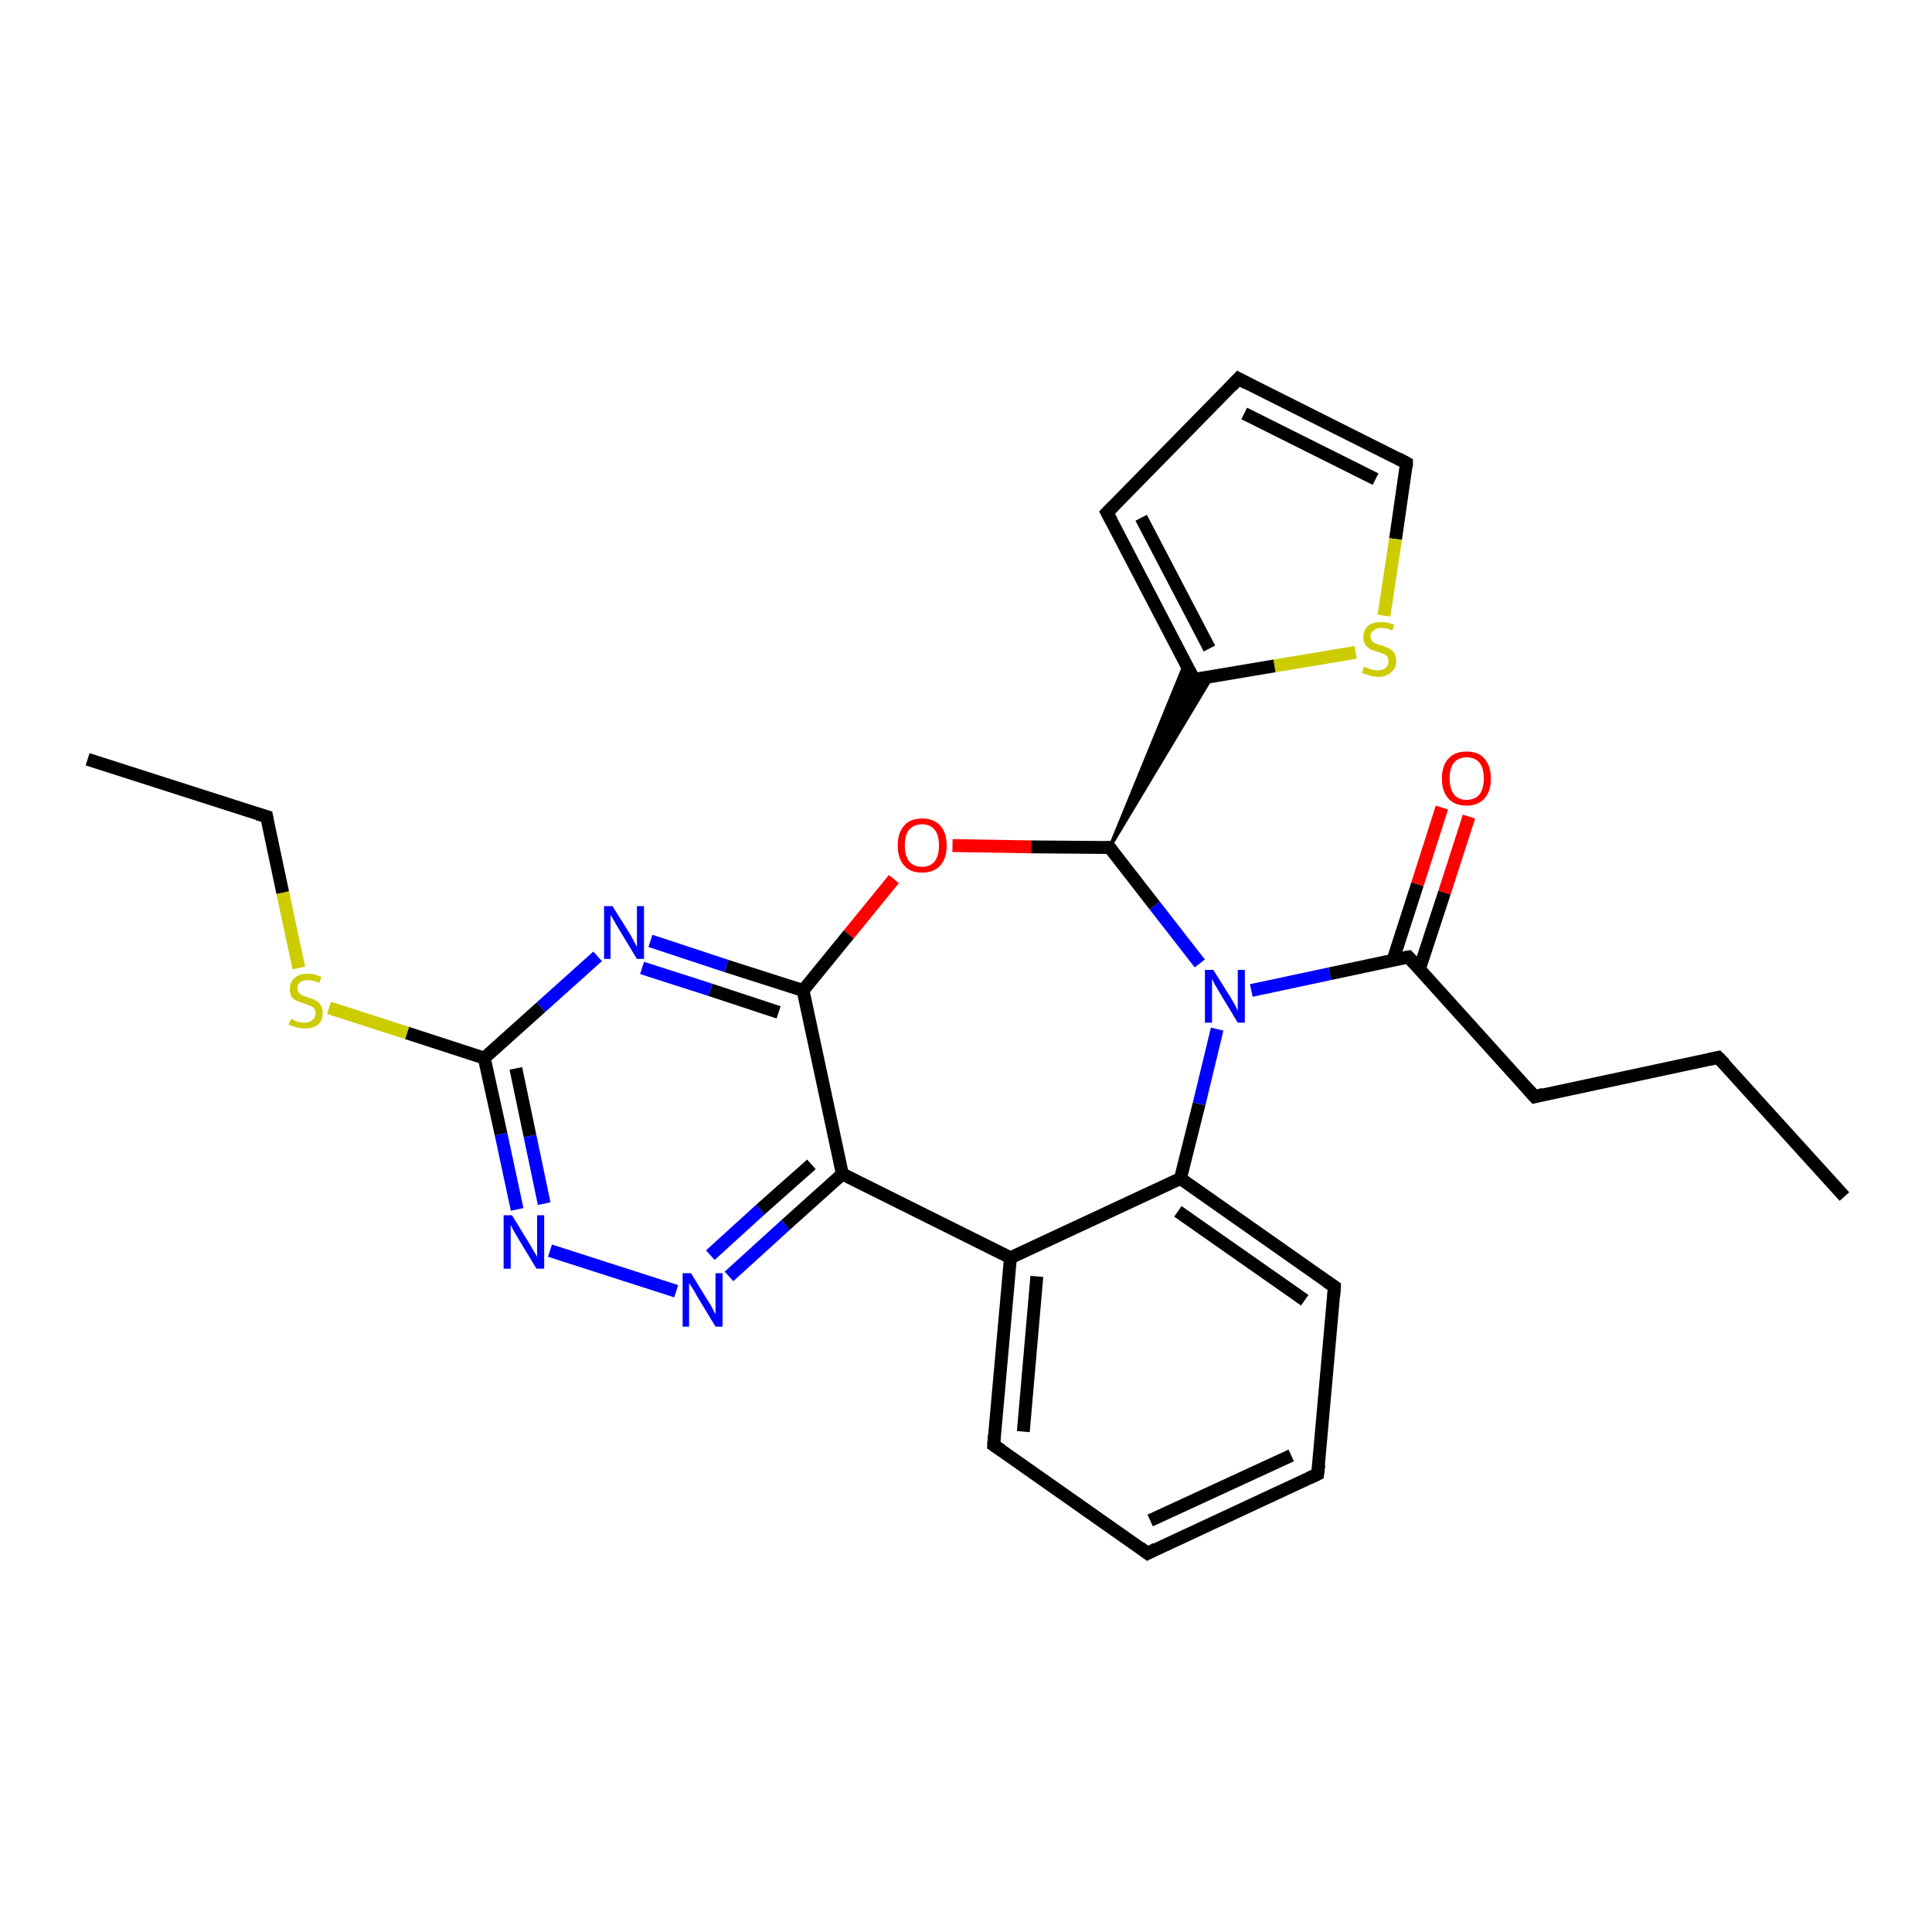 <?xml version='1.0' encoding='iso-8859-1'?>
<svg version='1.1' baseProfile='full'
              xmlns='http://www.w3.org/2000/svg'
                      xmlns:rdkit='http://www.rdkit.org/xml'
                      xmlns:xlink='http://www.w3.org/1999/xlink'
                  xml:space='preserve'
width='300px' height='300px' viewBox='0 0 300 300'>
<!-- END OF HEADER -->
<rect style='opacity:1.0;fill:#FFFFFF;stroke:none' width='300.0' height='300.0' x='0.0' y='0.0'> </rect>
<path class='bond-0 atom-0 atom-1' d='M 286.4,185.8 L 266.8,164.2' style='fill:none;fill-rule:evenodd;stroke:#000000;stroke-width:2.0px;stroke-linecap:butt;stroke-linejoin:miter;stroke-opacity:1' />
<path class='bond-1 atom-1 atom-2' d='M 266.8,164.2 L 238.3,170.3' style='fill:none;fill-rule:evenodd;stroke:#000000;stroke-width:2.0px;stroke-linecap:butt;stroke-linejoin:miter;stroke-opacity:1' />
<path class='bond-2 atom-2 atom-3' d='M 238.3,170.3 L 218.7,148.6' style='fill:none;fill-rule:evenodd;stroke:#000000;stroke-width:2.0px;stroke-linecap:butt;stroke-linejoin:miter;stroke-opacity:1' />
<path class='bond-3 atom-3 atom-4' d='M 220.4,150.5 L 224.3,138.6' style='fill:none;fill-rule:evenodd;stroke:#000000;stroke-width:2.0px;stroke-linecap:butt;stroke-linejoin:miter;stroke-opacity:1' />
<path class='bond-3 atom-3 atom-4' d='M 224.3,138.6 L 228.1,126.8' style='fill:none;fill-rule:evenodd;stroke:#FF0000;stroke-width:2.0px;stroke-linecap:butt;stroke-linejoin:miter;stroke-opacity:1' />
<path class='bond-3 atom-3 atom-4' d='M 216.3,149.1 L 220.1,137.3' style='fill:none;fill-rule:evenodd;stroke:#000000;stroke-width:2.0px;stroke-linecap:butt;stroke-linejoin:miter;stroke-opacity:1' />
<path class='bond-3 atom-3 atom-4' d='M 220.1,137.3 L 223.9,125.4' style='fill:none;fill-rule:evenodd;stroke:#FF0000;stroke-width:2.0px;stroke-linecap:butt;stroke-linejoin:miter;stroke-opacity:1' />
<path class='bond-4 atom-3 atom-5' d='M 218.7,148.6 L 206.5,151.2' style='fill:none;fill-rule:evenodd;stroke:#000000;stroke-width:2.0px;stroke-linecap:butt;stroke-linejoin:miter;stroke-opacity:1' />
<path class='bond-4 atom-3 atom-5' d='M 206.5,151.2 L 194.3,153.8' style='fill:none;fill-rule:evenodd;stroke:#0000FF;stroke-width:2.0px;stroke-linecap:butt;stroke-linejoin:miter;stroke-opacity:1' />
<path class='bond-5 atom-5 atom-6' d='M 186.3,149.6 L 179.3,140.6' style='fill:none;fill-rule:evenodd;stroke:#0000FF;stroke-width:2.0px;stroke-linecap:butt;stroke-linejoin:miter;stroke-opacity:1' />
<path class='bond-5 atom-5 atom-6' d='M 179.3,140.6 L 172.3,131.6' style='fill:none;fill-rule:evenodd;stroke:#000000;stroke-width:2.0px;stroke-linecap:butt;stroke-linejoin:miter;stroke-opacity:1' />
<path class='bond-6 atom-6 atom-7' d='M 172.3,131.6 L 160.1,131.5' style='fill:none;fill-rule:evenodd;stroke:#000000;stroke-width:2.0px;stroke-linecap:butt;stroke-linejoin:miter;stroke-opacity:1' />
<path class='bond-6 atom-6 atom-7' d='M 160.1,131.5 L 147.9,131.3' style='fill:none;fill-rule:evenodd;stroke:#FF0000;stroke-width:2.0px;stroke-linecap:butt;stroke-linejoin:miter;stroke-opacity:1' />
<path class='bond-7 atom-7 atom-8' d='M 138.8,136.5 L 131.8,145.1' style='fill:none;fill-rule:evenodd;stroke:#FF0000;stroke-width:2.0px;stroke-linecap:butt;stroke-linejoin:miter;stroke-opacity:1' />
<path class='bond-7 atom-7 atom-8' d='M 131.8,145.1 L 124.7,153.8' style='fill:none;fill-rule:evenodd;stroke:#000000;stroke-width:2.0px;stroke-linecap:butt;stroke-linejoin:miter;stroke-opacity:1' />
<path class='bond-8 atom-8 atom-9' d='M 124.7,153.8 L 112.8,150.0' style='fill:none;fill-rule:evenodd;stroke:#000000;stroke-width:2.0px;stroke-linecap:butt;stroke-linejoin:miter;stroke-opacity:1' />
<path class='bond-8 atom-8 atom-9' d='M 112.8,150.0 L 101.0,146.1' style='fill:none;fill-rule:evenodd;stroke:#0000FF;stroke-width:2.0px;stroke-linecap:butt;stroke-linejoin:miter;stroke-opacity:1' />
<path class='bond-8 atom-8 atom-9' d='M 120.9,157.2 L 110.3,153.7' style='fill:none;fill-rule:evenodd;stroke:#000000;stroke-width:2.0px;stroke-linecap:butt;stroke-linejoin:miter;stroke-opacity:1' />
<path class='bond-8 atom-8 atom-9' d='M 110.3,153.7 L 99.7,150.3' style='fill:none;fill-rule:evenodd;stroke:#0000FF;stroke-width:2.0px;stroke-linecap:butt;stroke-linejoin:miter;stroke-opacity:1' />
<path class='bond-9 atom-9 atom-10' d='M 92.8,148.5 L 84.0,156.4' style='fill:none;fill-rule:evenodd;stroke:#0000FF;stroke-width:2.0px;stroke-linecap:butt;stroke-linejoin:miter;stroke-opacity:1' />
<path class='bond-9 atom-9 atom-10' d='M 84.0,156.4 L 75.2,164.3' style='fill:none;fill-rule:evenodd;stroke:#000000;stroke-width:2.0px;stroke-linecap:butt;stroke-linejoin:miter;stroke-opacity:1' />
<path class='bond-10 atom-10 atom-11' d='M 75.2,164.3 L 63.2,160.4' style='fill:none;fill-rule:evenodd;stroke:#000000;stroke-width:2.0px;stroke-linecap:butt;stroke-linejoin:miter;stroke-opacity:1' />
<path class='bond-10 atom-10 atom-11' d='M 63.2,160.4 L 51.1,156.5' style='fill:none;fill-rule:evenodd;stroke:#CCCC00;stroke-width:2.0px;stroke-linecap:butt;stroke-linejoin:miter;stroke-opacity:1' />
<path class='bond-11 atom-11 atom-12' d='M 46.4,150.3 L 43.9,138.6' style='fill:none;fill-rule:evenodd;stroke:#CCCC00;stroke-width:2.0px;stroke-linecap:butt;stroke-linejoin:miter;stroke-opacity:1' />
<path class='bond-11 atom-11 atom-12' d='M 43.9,138.6 L 41.4,126.8' style='fill:none;fill-rule:evenodd;stroke:#000000;stroke-width:2.0px;stroke-linecap:butt;stroke-linejoin:miter;stroke-opacity:1' />
<path class='bond-12 atom-12 atom-13' d='M 41.4,126.8 L 13.6,117.9' style='fill:none;fill-rule:evenodd;stroke:#000000;stroke-width:2.0px;stroke-linecap:butt;stroke-linejoin:miter;stroke-opacity:1' />
<path class='bond-13 atom-10 atom-14' d='M 75.2,164.3 L 77.8,176.1' style='fill:none;fill-rule:evenodd;stroke:#000000;stroke-width:2.0px;stroke-linecap:butt;stroke-linejoin:miter;stroke-opacity:1' />
<path class='bond-13 atom-10 atom-14' d='M 77.8,176.1 L 80.3,187.8' style='fill:none;fill-rule:evenodd;stroke:#0000FF;stroke-width:2.0px;stroke-linecap:butt;stroke-linejoin:miter;stroke-opacity:1' />
<path class='bond-13 atom-10 atom-14' d='M 80.1,165.9 L 82.3,176.4' style='fill:none;fill-rule:evenodd;stroke:#000000;stroke-width:2.0px;stroke-linecap:butt;stroke-linejoin:miter;stroke-opacity:1' />
<path class='bond-13 atom-10 atom-14' d='M 82.3,176.4 L 84.5,186.9' style='fill:none;fill-rule:evenodd;stroke:#0000FF;stroke-width:2.0px;stroke-linecap:butt;stroke-linejoin:miter;stroke-opacity:1' />
<path class='bond-14 atom-14 atom-15' d='M 85.4,194.2 L 105.0,200.5' style='fill:none;fill-rule:evenodd;stroke:#0000FF;stroke-width:2.0px;stroke-linecap:butt;stroke-linejoin:miter;stroke-opacity:1' />
<path class='bond-15 atom-15 atom-16' d='M 113.2,198.2 L 122.0,190.2' style='fill:none;fill-rule:evenodd;stroke:#0000FF;stroke-width:2.0px;stroke-linecap:butt;stroke-linejoin:miter;stroke-opacity:1' />
<path class='bond-15 atom-15 atom-16' d='M 122.0,190.2 L 130.8,182.3' style='fill:none;fill-rule:evenodd;stroke:#000000;stroke-width:2.0px;stroke-linecap:butt;stroke-linejoin:miter;stroke-opacity:1' />
<path class='bond-15 atom-15 atom-16' d='M 110.3,194.9 L 118.1,187.8' style='fill:none;fill-rule:evenodd;stroke:#0000FF;stroke-width:2.0px;stroke-linecap:butt;stroke-linejoin:miter;stroke-opacity:1' />
<path class='bond-15 atom-15 atom-16' d='M 118.1,187.8 L 126.0,180.8' style='fill:none;fill-rule:evenodd;stroke:#000000;stroke-width:2.0px;stroke-linecap:butt;stroke-linejoin:miter;stroke-opacity:1' />
<path class='bond-16 atom-16 atom-17' d='M 130.8,182.3 L 156.9,195.3' style='fill:none;fill-rule:evenodd;stroke:#000000;stroke-width:2.0px;stroke-linecap:butt;stroke-linejoin:miter;stroke-opacity:1' />
<path class='bond-17 atom-17 atom-18' d='M 156.9,195.3 L 154.3,224.4' style='fill:none;fill-rule:evenodd;stroke:#000000;stroke-width:2.0px;stroke-linecap:butt;stroke-linejoin:miter;stroke-opacity:1' />
<path class='bond-17 atom-17 atom-18' d='M 161.0,198.2 L 158.9,222.3' style='fill:none;fill-rule:evenodd;stroke:#000000;stroke-width:2.0px;stroke-linecap:butt;stroke-linejoin:miter;stroke-opacity:1' />
<path class='bond-18 atom-18 atom-19' d='M 154.3,224.4 L 178.2,241.2' style='fill:none;fill-rule:evenodd;stroke:#000000;stroke-width:2.0px;stroke-linecap:butt;stroke-linejoin:miter;stroke-opacity:1' />
<path class='bond-19 atom-19 atom-20' d='M 178.2,241.2 L 204.6,228.9' style='fill:none;fill-rule:evenodd;stroke:#000000;stroke-width:2.0px;stroke-linecap:butt;stroke-linejoin:miter;stroke-opacity:1' />
<path class='bond-19 atom-19 atom-20' d='M 178.6,236.1 L 200.5,226.0' style='fill:none;fill-rule:evenodd;stroke:#000000;stroke-width:2.0px;stroke-linecap:butt;stroke-linejoin:miter;stroke-opacity:1' />
<path class='bond-20 atom-20 atom-21' d='M 204.6,228.9 L 207.2,199.8' style='fill:none;fill-rule:evenodd;stroke:#000000;stroke-width:2.0px;stroke-linecap:butt;stroke-linejoin:miter;stroke-opacity:1' />
<path class='bond-21 atom-21 atom-22' d='M 207.2,199.8 L 183.3,183.0' style='fill:none;fill-rule:evenodd;stroke:#000000;stroke-width:2.0px;stroke-linecap:butt;stroke-linejoin:miter;stroke-opacity:1' />
<path class='bond-21 atom-21 atom-22' d='M 202.6,201.9 L 182.9,188.1' style='fill:none;fill-rule:evenodd;stroke:#000000;stroke-width:2.0px;stroke-linecap:butt;stroke-linejoin:miter;stroke-opacity:1' />
<path class='bond-22 atom-6 atom-23' d='M 172.3,131.6 L 184.0,103.0 L 185.4,105.5 Z' style='fill:#000000;fill-rule:evenodd;fill-opacity:1;stroke:#000000;stroke-width:0.5px;stroke-linecap:butt;stroke-linejoin:miter;stroke-opacity:1;' />
<path class='bond-22 atom-6 atom-23' d='M 172.3,131.6 L 185.4,105.5 L 188.2,105.1 Z' style='fill:#000000;fill-rule:evenodd;fill-opacity:1;stroke:#000000;stroke-width:0.5px;stroke-linecap:butt;stroke-linejoin:miter;stroke-opacity:1;' />
<path class='bond-23 atom-23 atom-24' d='M 185.4,105.5 L 171.9,79.6' style='fill:none;fill-rule:evenodd;stroke:#000000;stroke-width:2.0px;stroke-linecap:butt;stroke-linejoin:miter;stroke-opacity:1' />
<path class='bond-23 atom-23 atom-24' d='M 187.8,100.7 L 177.2,80.4' style='fill:none;fill-rule:evenodd;stroke:#000000;stroke-width:2.0px;stroke-linecap:butt;stroke-linejoin:miter;stroke-opacity:1' />
<path class='bond-24 atom-24 atom-25' d='M 171.9,79.6 L 192.3,58.8' style='fill:none;fill-rule:evenodd;stroke:#000000;stroke-width:2.0px;stroke-linecap:butt;stroke-linejoin:miter;stroke-opacity:1' />
<path class='bond-25 atom-25 atom-26' d='M 192.3,58.8 L 218.4,71.9' style='fill:none;fill-rule:evenodd;stroke:#000000;stroke-width:2.0px;stroke-linecap:butt;stroke-linejoin:miter;stroke-opacity:1' />
<path class='bond-25 atom-25 atom-26' d='M 193.2,64.2 L 213.6,74.4' style='fill:none;fill-rule:evenodd;stroke:#000000;stroke-width:2.0px;stroke-linecap:butt;stroke-linejoin:miter;stroke-opacity:1' />
<path class='bond-26 atom-26 atom-27' d='M 218.4,71.9 L 216.7,83.7' style='fill:none;fill-rule:evenodd;stroke:#000000;stroke-width:2.0px;stroke-linecap:butt;stroke-linejoin:miter;stroke-opacity:1' />
<path class='bond-26 atom-26 atom-27' d='M 216.7,83.7 L 214.9,95.6' style='fill:none;fill-rule:evenodd;stroke:#CCCC00;stroke-width:2.0px;stroke-linecap:butt;stroke-linejoin:miter;stroke-opacity:1' />
<path class='bond-27 atom-22 atom-5' d='M 183.3,183.0 L 186.2,171.4' style='fill:none;fill-rule:evenodd;stroke:#000000;stroke-width:2.0px;stroke-linecap:butt;stroke-linejoin:miter;stroke-opacity:1' />
<path class='bond-27 atom-22 atom-5' d='M 186.2,171.4 L 189.0,159.8' style='fill:none;fill-rule:evenodd;stroke:#0000FF;stroke-width:2.0px;stroke-linecap:butt;stroke-linejoin:miter;stroke-opacity:1' />
<path class='bond-28 atom-27 atom-23' d='M 210.5,101.3 L 197.9,103.4' style='fill:none;fill-rule:evenodd;stroke:#CCCC00;stroke-width:2.0px;stroke-linecap:butt;stroke-linejoin:miter;stroke-opacity:1' />
<path class='bond-28 atom-27 atom-23' d='M 197.9,103.4 L 185.4,105.5' style='fill:none;fill-rule:evenodd;stroke:#000000;stroke-width:2.0px;stroke-linecap:butt;stroke-linejoin:miter;stroke-opacity:1' />
<path class='bond-29 atom-16 atom-8' d='M 130.8,182.3 L 124.7,153.8' style='fill:none;fill-rule:evenodd;stroke:#000000;stroke-width:2.0px;stroke-linecap:butt;stroke-linejoin:miter;stroke-opacity:1' />
<path class='bond-30 atom-22 atom-17' d='M 183.3,183.0 L 156.9,195.3' style='fill:none;fill-rule:evenodd;stroke:#000000;stroke-width:2.0px;stroke-linecap:butt;stroke-linejoin:miter;stroke-opacity:1' />
<path d='M 267.8,165.2 L 266.8,164.2 L 265.4,164.5' style='fill:none;stroke:#000000;stroke-width:2.0px;stroke-linecap:butt;stroke-linejoin:miter;stroke-opacity:1;' />
<path d='M 239.7,169.9 L 238.3,170.3 L 237.3,169.2' style='fill:none;stroke:#000000;stroke-width:2.0px;stroke-linecap:butt;stroke-linejoin:miter;stroke-opacity:1;' />
<path d='M 219.7,149.7 L 218.7,148.6 L 218.1,148.7' style='fill:none;stroke:#000000;stroke-width:2.0px;stroke-linecap:butt;stroke-linejoin:miter;stroke-opacity:1;' />
<path d='M 172.7,132.1 L 172.3,131.6 L 171.7,131.6' style='fill:none;stroke:#000000;stroke-width:2.0px;stroke-linecap:butt;stroke-linejoin:miter;stroke-opacity:1;' />
<path d='M 41.5,127.4 L 41.4,126.8 L 40.0,126.4' style='fill:none;stroke:#000000;stroke-width:2.0px;stroke-linecap:butt;stroke-linejoin:miter;stroke-opacity:1;' />
<path d='M 154.4,222.9 L 154.3,224.4 L 155.5,225.2' style='fill:none;stroke:#000000;stroke-width:2.0px;stroke-linecap:butt;stroke-linejoin:miter;stroke-opacity:1;' />
<path d='M 177.0,240.3 L 178.2,241.2 L 179.5,240.5' style='fill:none;stroke:#000000;stroke-width:2.0px;stroke-linecap:butt;stroke-linejoin:miter;stroke-opacity:1;' />
<path d='M 203.3,229.5 L 204.6,228.9 L 204.8,227.4' style='fill:none;stroke:#000000;stroke-width:2.0px;stroke-linecap:butt;stroke-linejoin:miter;stroke-opacity:1;' />
<path d='M 207.1,201.3 L 207.2,199.8 L 206.0,199.0' style='fill:none;stroke:#000000;stroke-width:2.0px;stroke-linecap:butt;stroke-linejoin:miter;stroke-opacity:1;' />
<path d='M 184.7,104.2 L 185.4,105.5 L 186.0,105.4' style='fill:none;stroke:#000000;stroke-width:2.0px;stroke-linecap:butt;stroke-linejoin:miter;stroke-opacity:1;' />
<path d='M 172.6,80.9 L 171.9,79.6 L 172.9,78.6' style='fill:none;stroke:#000000;stroke-width:2.0px;stroke-linecap:butt;stroke-linejoin:miter;stroke-opacity:1;' />
<path d='M 191.3,59.9 L 192.3,58.8 L 193.6,59.5' style='fill:none;stroke:#000000;stroke-width:2.0px;stroke-linecap:butt;stroke-linejoin:miter;stroke-opacity:1;' />
<path d='M 217.1,71.2 L 218.4,71.9 L 218.4,72.5' style='fill:none;stroke:#000000;stroke-width:2.0px;stroke-linecap:butt;stroke-linejoin:miter;stroke-opacity:1;' />
<path class='atom-4' d='M 223.9 120.9
Q 223.9 118.9, 224.9 117.8
Q 225.9 116.7, 227.7 116.7
Q 229.6 116.7, 230.5 117.8
Q 231.5 118.9, 231.5 120.9
Q 231.5 122.9, 230.5 124.0
Q 229.5 125.1, 227.7 125.1
Q 225.9 125.1, 224.9 124.0
Q 223.9 122.9, 223.9 120.9
M 227.7 124.2
Q 229.0 124.2, 229.7 123.4
Q 230.4 122.5, 230.4 120.9
Q 230.4 119.2, 229.7 118.4
Q 229.0 117.6, 227.7 117.6
Q 226.5 117.6, 225.8 118.4
Q 225.1 119.2, 225.1 120.9
Q 225.1 122.5, 225.8 123.4
Q 226.5 124.2, 227.7 124.2
' fill='#FF0000'/>
<path class='atom-5' d='M 188.4 150.6
L 191.1 154.9
Q 191.4 155.4, 191.8 156.1
Q 192.2 156.9, 192.2 157.0
L 192.2 150.6
L 193.3 150.6
L 193.3 158.8
L 192.2 158.8
L 189.3 154.0
Q 189.0 153.5, 188.6 152.8
Q 188.3 152.2, 188.2 152.0
L 188.2 158.8
L 187.1 158.8
L 187.1 150.6
L 188.4 150.6
' fill='#0000FF'/>
<path class='atom-7' d='M 139.4 131.3
Q 139.4 129.3, 140.4 128.2
Q 141.3 127.1, 143.2 127.1
Q 145.0 127.1, 146.0 128.2
Q 147.0 129.3, 147.0 131.3
Q 147.0 133.3, 146.0 134.4
Q 145.0 135.5, 143.2 135.5
Q 141.3 135.5, 140.4 134.4
Q 139.4 133.3, 139.4 131.3
M 143.2 134.6
Q 144.4 134.6, 145.1 133.8
Q 145.8 132.9, 145.8 131.3
Q 145.8 129.6, 145.1 128.8
Q 144.4 128.0, 143.2 128.0
Q 141.9 128.0, 141.2 128.8
Q 140.5 129.6, 140.5 131.3
Q 140.5 132.9, 141.2 133.8
Q 141.9 134.6, 143.2 134.6
' fill='#FF0000'/>
<path class='atom-9' d='M 95.1 140.7
L 97.8 145.0
Q 98.1 145.5, 98.5 146.3
Q 98.9 147.0, 98.9 147.1
L 98.9 140.7
L 100.0 140.7
L 100.0 148.9
L 98.9 148.9
L 96.0 144.1
Q 95.7 143.6, 95.3 142.9
Q 95.0 142.3, 94.8 142.1
L 94.8 148.9
L 93.8 148.9
L 93.8 140.7
L 95.1 140.7
' fill='#0000FF'/>
<path class='atom-11' d='M 45.2 158.2
Q 45.3 158.2, 45.6 158.4
Q 46.0 158.6, 46.4 158.7
Q 46.9 158.8, 47.3 158.8
Q 48.1 158.8, 48.5 158.4
Q 49.0 158.0, 49.0 157.3
Q 49.0 156.9, 48.8 156.6
Q 48.5 156.3, 48.2 156.2
Q 47.8 156.0, 47.2 155.8
Q 46.5 155.6, 46.1 155.4
Q 45.6 155.2, 45.3 154.8
Q 45.0 154.3, 45.0 153.6
Q 45.0 152.5, 45.7 151.9
Q 46.4 151.2, 47.8 151.2
Q 48.8 151.2, 49.9 151.7
L 49.6 152.6
Q 48.6 152.2, 47.9 152.2
Q 47.1 152.2, 46.6 152.5
Q 46.2 152.9, 46.2 153.4
Q 46.2 153.9, 46.4 154.1
Q 46.6 154.4, 47.0 154.6
Q 47.3 154.7, 47.9 154.9
Q 48.6 155.1, 49.1 155.4
Q 49.5 155.6, 49.8 156.1
Q 50.1 156.5, 50.1 157.3
Q 50.1 158.5, 49.4 159.1
Q 48.6 159.7, 47.3 159.7
Q 46.6 159.7, 46.0 159.5
Q 45.5 159.4, 44.8 159.1
L 45.2 158.2
' fill='#CCCC00'/>
<path class='atom-14' d='M 79.5 188.7
L 82.2 193.1
Q 82.5 193.6, 82.9 194.3
Q 83.4 195.1, 83.4 195.2
L 83.4 188.7
L 84.5 188.7
L 84.5 197.0
L 83.3 197.0
L 80.4 192.2
Q 80.1 191.7, 79.7 191.0
Q 79.4 190.4, 79.3 190.2
L 79.3 197.0
L 78.2 197.0
L 78.2 188.7
L 79.5 188.7
' fill='#0000FF'/>
<path class='atom-15' d='M 107.3 197.7
L 110.0 202.1
Q 110.3 202.5, 110.7 203.3
Q 111.1 204.1, 111.1 204.1
L 111.1 197.7
L 112.2 197.7
L 112.2 206.0
L 111.1 206.0
L 108.2 201.2
Q 107.9 200.6, 107.5 200.0
Q 107.1 199.4, 107.0 199.2
L 107.0 206.0
L 106.0 206.0
L 106.0 197.7
L 107.3 197.7
' fill='#0000FF'/>
<path class='atom-27' d='M 211.8 103.5
Q 211.9 103.6, 212.3 103.7
Q 212.7 103.9, 213.1 104.0
Q 213.5 104.1, 213.9 104.1
Q 214.7 104.1, 215.2 103.7
Q 215.6 103.3, 215.6 102.7
Q 215.6 102.2, 215.4 101.9
Q 215.2 101.7, 214.8 101.5
Q 214.5 101.4, 213.9 101.2
Q 213.2 101.0, 212.7 100.8
Q 212.3 100.5, 212.0 100.1
Q 211.7 99.7, 211.7 98.9
Q 211.7 97.9, 212.4 97.2
Q 213.1 96.6, 214.5 96.6
Q 215.4 96.6, 216.5 97.0
L 216.2 97.9
Q 215.3 97.5, 214.5 97.5
Q 213.7 97.5, 213.3 97.9
Q 212.8 98.2, 212.8 98.8
Q 212.8 99.2, 213.0 99.5
Q 213.3 99.8, 213.6 99.9
Q 213.9 100.1, 214.5 100.2
Q 215.3 100.5, 215.7 100.7
Q 216.1 100.9, 216.5 101.4
Q 216.8 101.9, 216.8 102.7
Q 216.8 103.8, 216.0 104.4
Q 215.3 105.1, 214.0 105.1
Q 213.2 105.1, 212.7 104.9
Q 212.1 104.7, 211.5 104.5
L 211.8 103.5
' fill='#CCCC00'/>
</svg>
